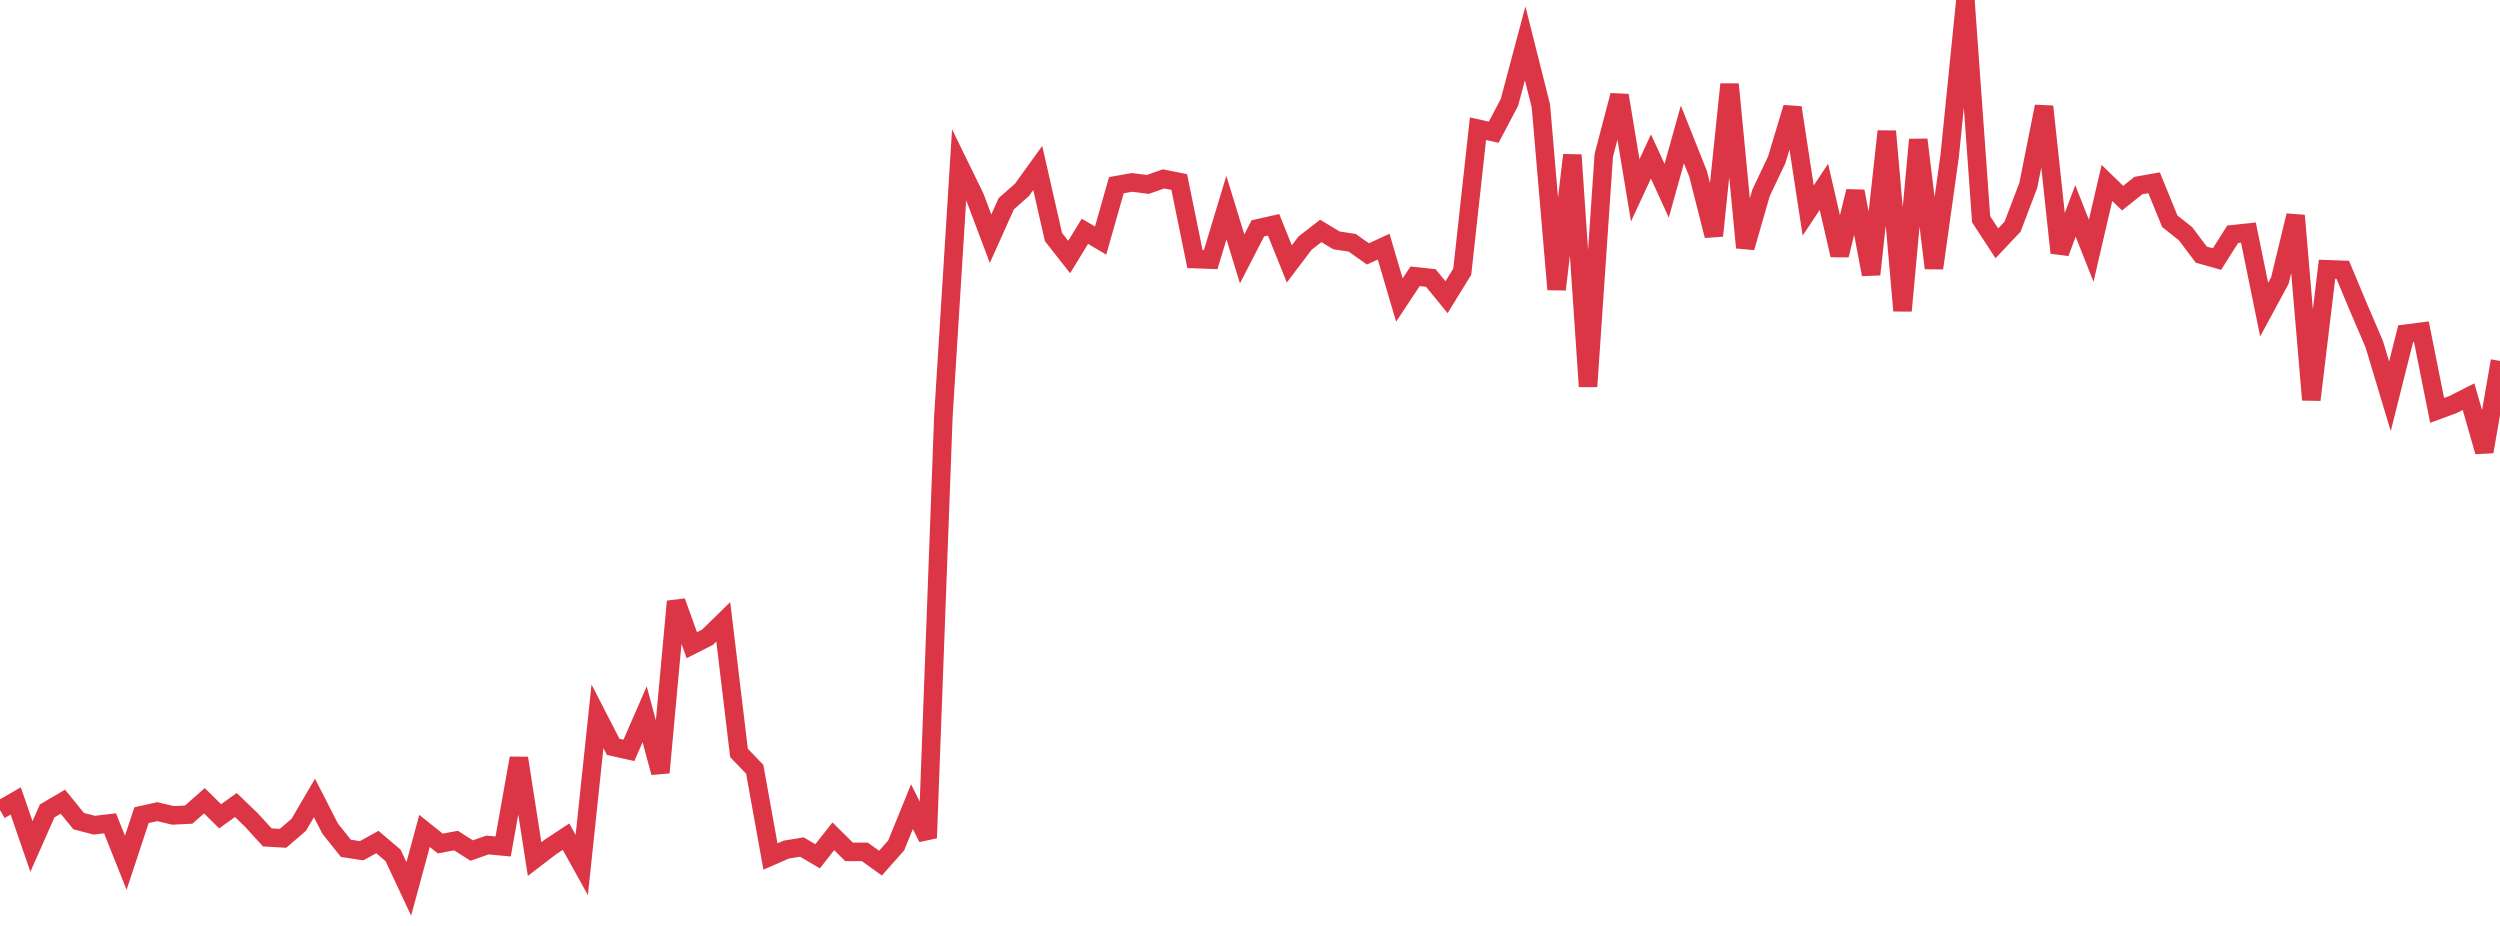 <?xml version="1.0" standalone="no"?>
<!DOCTYPE svg PUBLIC "-//W3C//DTD SVG 1.1//EN" "http://www.w3.org/Graphics/SVG/1.1/DTD/svg11.dtd">
<svg width="135" height="50" viewBox="0 0 135 50" preserveAspectRatio="none" class="sparkline" xmlns="http://www.w3.org/2000/svg"
xmlns:xlink="http://www.w3.org/1999/xlink"><path  class="sparkline--line" d="M 0 43.74 L 0 43.74 L 0.849 43.25 L 1.698 45.71 L 2.547 43.79 L 3.396 43.29 L 4.245 44.34 L 5.094 44.56 L 5.943 44.46 L 6.792 46.59 L 7.642 44.02 L 8.491 43.83 L 9.34 44.03 L 10.189 43.99 L 11.038 43.24 L 11.887 44.08 L 12.736 43.47 L 13.585 44.29 L 14.434 45.22 L 15.283 45.27 L 16.132 44.54 L 16.981 43.09 L 17.83 44.75 L 18.679 45.81 L 19.528 45.94 L 20.377 45.47 L 21.226 46.19 L 22.075 48 L 22.925 44.87 L 23.774 45.55 L 24.623 45.39 L 25.472 45.93 L 26.321 45.63 L 27.17 45.71 L 28.019 40.94 L 28.868 46.39 L 29.717 45.74 L 30.566 45.18 L 31.415 46.71 L 32.264 38.68 L 33.113 40.33 L 33.962 40.52 L 34.811 38.57 L 35.66 41.72 L 36.509 32.48 L 37.358 34.84 L 38.208 34.41 L 39.057 33.58 L 39.906 40.66 L 40.755 41.54 L 41.604 46.25 L 42.453 45.88 L 43.302 45.74 L 44.151 46.24 L 45 45.16 L 45.849 46 L 46.698 46 L 47.547 46.61 L 48.396 45.65 L 49.245 43.56 L 50.094 45.25 L 50.943 22.48 L 51.792 8.9 L 52.642 10.64 L 53.491 12.89 L 54.34 11 L 55.189 10.25 L 56.038 9.07 L 56.887 12.8 L 57.736 13.88 L 58.585 12.49 L 59.434 12.99 L 60.283 10 L 61.132 9.85 L 61.981 9.96 L 62.83 9.66 L 63.679 9.83 L 64.528 13.99 L 65.377 14.02 L 66.226 11.21 L 67.075 13.98 L 67.925 12.33 L 68.774 12.14 L 69.623 14.25 L 70.472 13.13 L 71.321 12.47 L 72.17 12.98 L 73.019 13.11 L 73.868 13.71 L 74.717 13.32 L 75.566 16.2 L 76.415 14.92 L 77.264 15.01 L 78.113 16.05 L 78.962 14.67 L 79.811 6.95 L 80.66 7.14 L 81.509 5.53 L 82.358 2.34 L 83.208 5.72 L 84.057 15.63 L 84.906 8.37 L 85.755 20.87 L 86.604 8.39 L 87.453 5.15 L 88.302 10.28 L 89.151 8.45 L 90 10.3 L 90.849 7.26 L 91.698 9.39 L 92.547 12.73 L 93.396 4.55 L 94.245 13.37 L 95.094 10.42 L 95.943 8.63 L 96.792 5.81 L 97.642 11.37 L 98.491 10.09 L 99.34 13.78 L 100.189 10.33 L 101.038 14.82 L 101.887 7.09 L 102.736 16.78 L 103.585 7.54 L 104.434 14.48 L 105.283 8.42 L 106.132 0 L 106.981 11.84 L 107.83 13.14 L 108.679 12.24 L 109.528 10.01 L 110.377 5.75 L 111.226 13.65 L 112.075 11.39 L 112.925 13.54 L 113.774 9.88 L 114.623 10.7 L 115.472 10.02 L 116.321 9.87 L 117.17 11.95 L 118.019 12.62 L 118.868 13.75 L 119.717 13.99 L 120.566 12.65 L 121.415 12.56 L 122.264 16.72 L 123.113 15.15 L 123.962 11.64 L 124.811 21.59 L 125.66 14.54 L 126.509 14.57 L 127.358 16.6 L 128.208 18.58 L 129.057 21.4 L 129.906 18.02 L 130.755 17.91 L 131.604 22.16 L 132.453 21.85 L 133.302 21.42 L 134.151 24.39 L 135 19.49" fill="none" stroke-width="1" stroke="#dc3545"></path></svg>